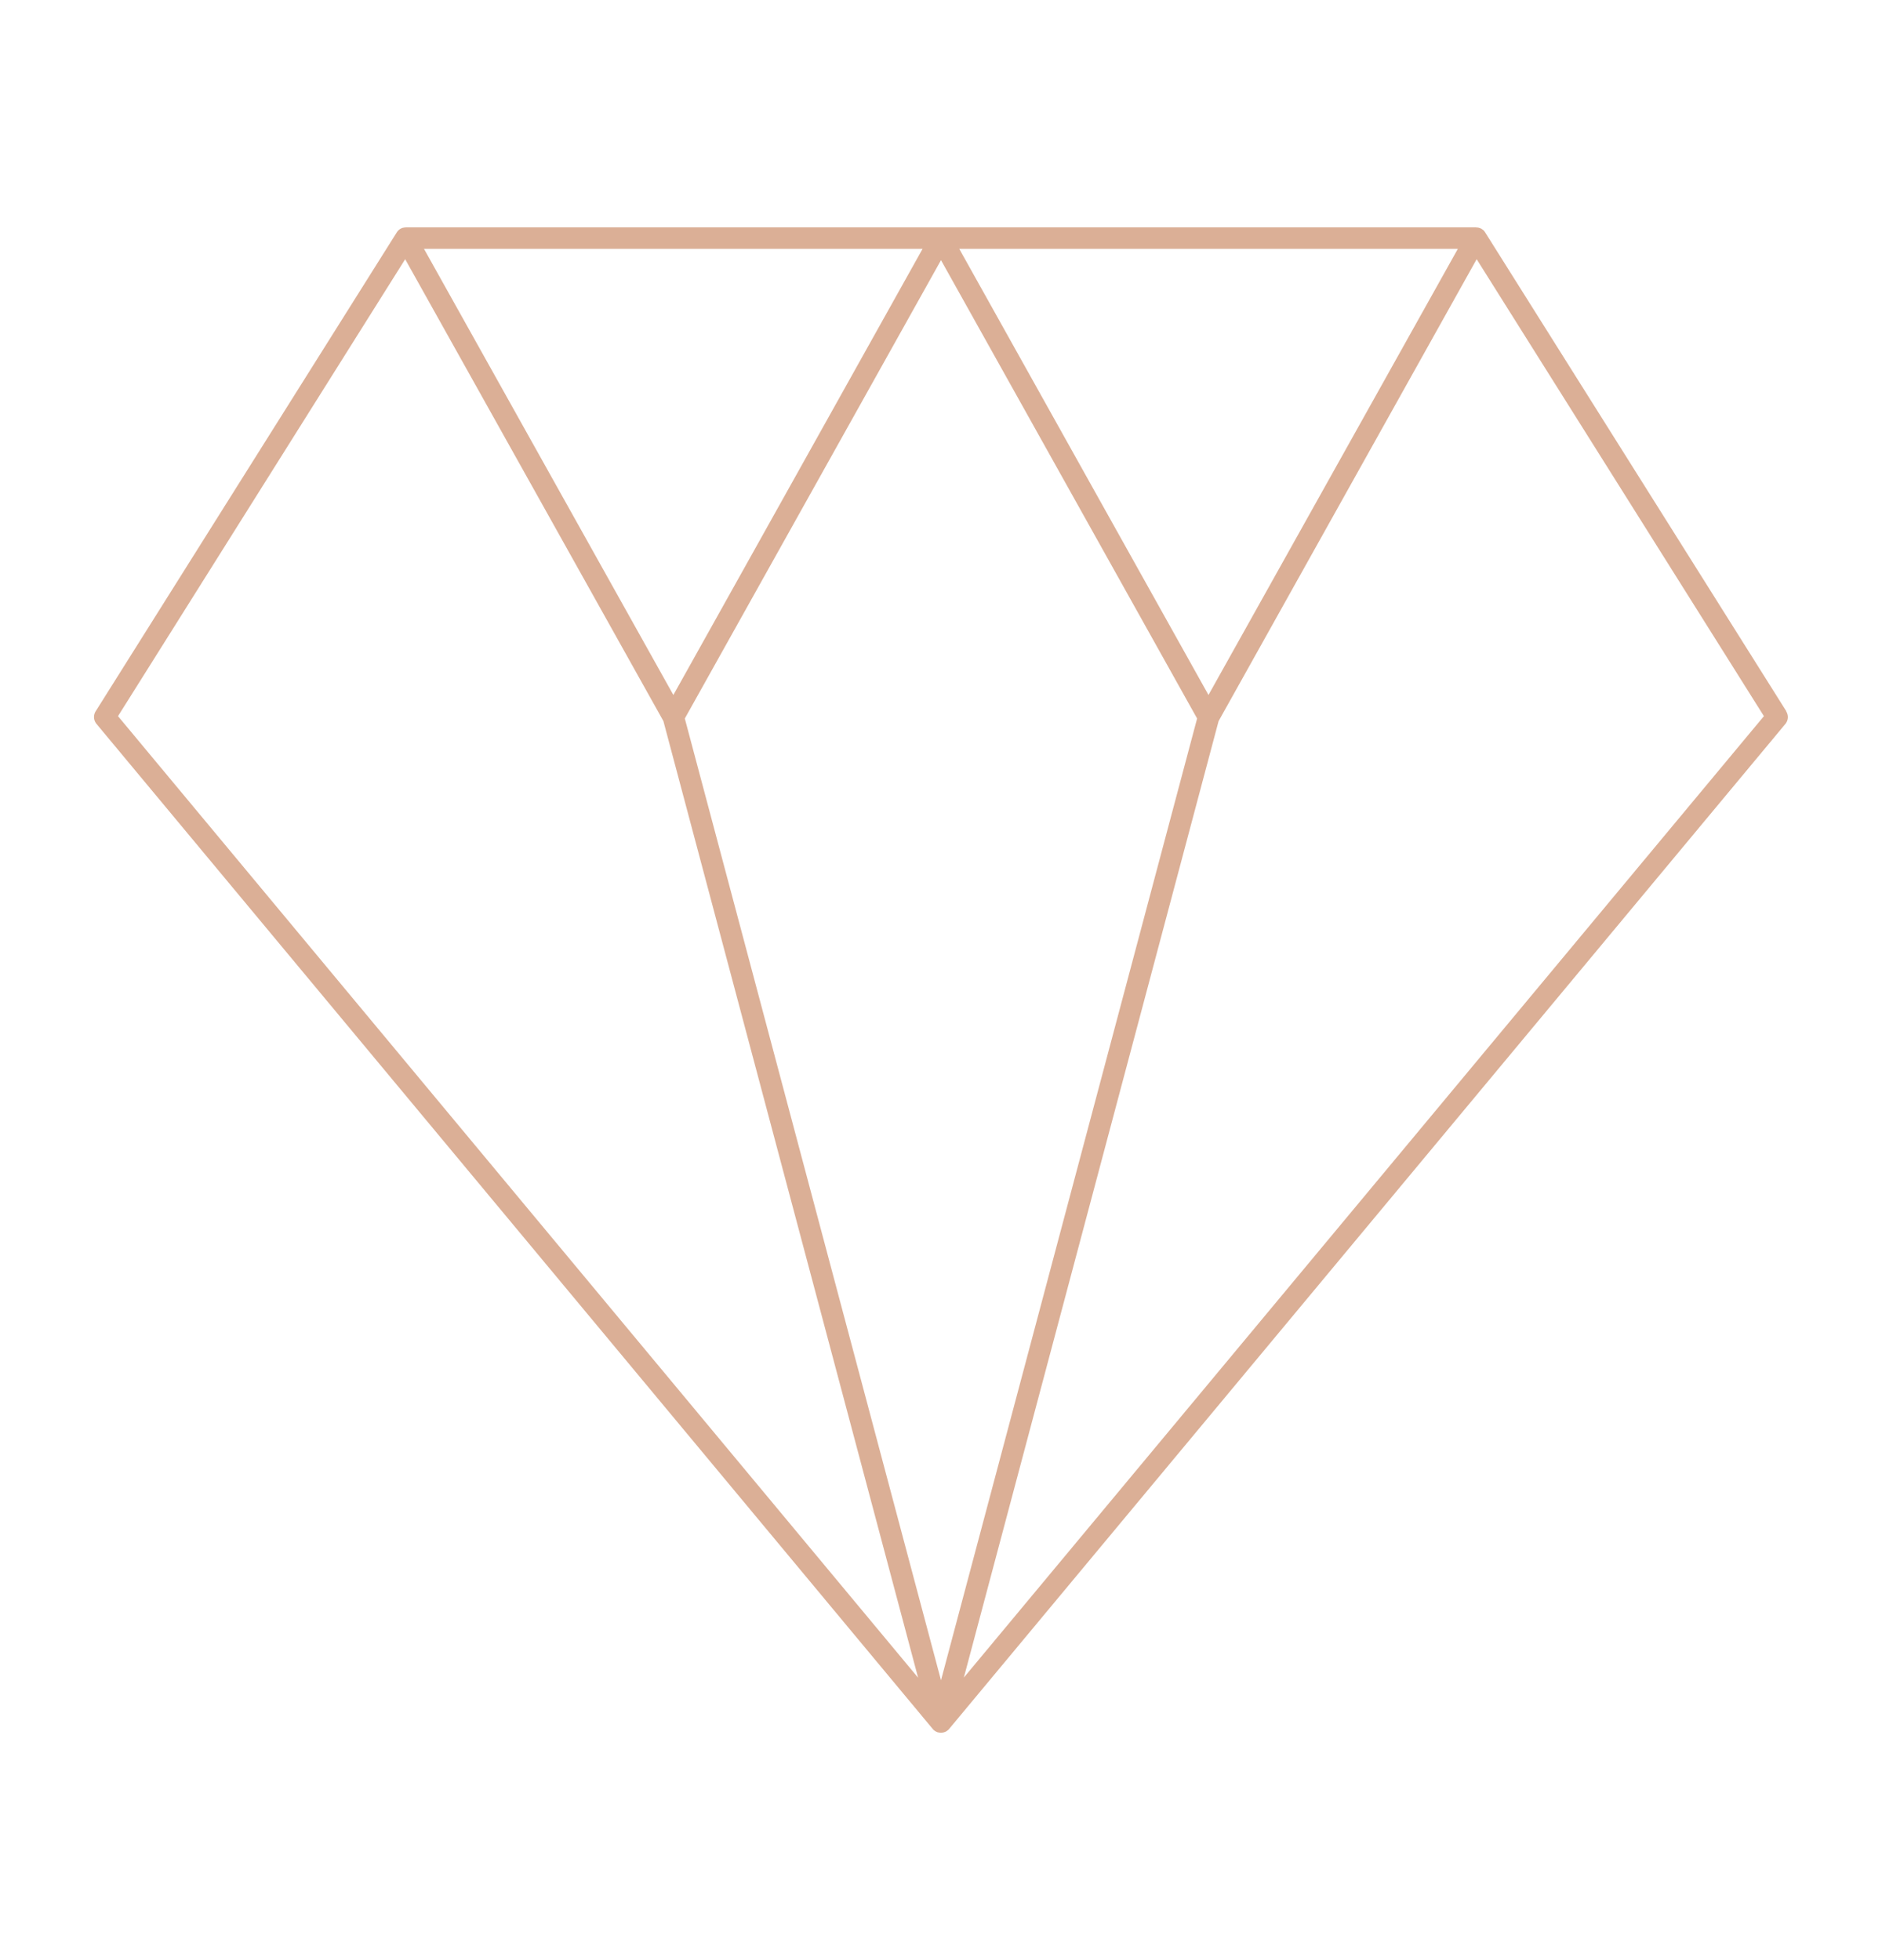 <?xml version="1.0" encoding="UTF-8"?> <svg xmlns="http://www.w3.org/2000/svg" width="24" height="25" fill="none"> <path fill-rule="evenodd" clip-rule="evenodd" d="M12.291 21.398 15.54 9.197l3.291-5.891 3.663 5.828L12.29 21.398ZM1.505 9.134l3.662-5.828L8.46 9.197l3.248 12.201L1.505 9.134Zm10.26-5.96-3.178 5.69-3.18-5.69h6.359Zm6.826 0-3.18 5.69-3.178-5.69h6.358ZM12 3.318l3.266 5.846-3.266 12.267L8.733 9.164 12 3.318Zm10.78 5.754L18.94 2.965l-.004-.006-.005-.007a.125.125 0 0 0-.011-.013l-.01-.008-.004-.003a.12.12 0 0 0-.01-.007l-.004-.003a.09.09 0 0 0-.011-.005l-.006-.003a.175.175 0 0 0-.017-.005l-.007-.002-.01-.001h-.007l-.01-.002H5.175l-.008.001h-.009l-.006.002a.102.102 0 0 0-.012.002h-.002a.135.135 0 0 0-.07.047l-.004.006-.005.007L1.22 9.072a.137.137 0 0 0 .01.16l10.664 12.819.002.002.003.004a.119.119 0 0 0 .017.015c.002.002.003.003.005.003a.13.13 0 0 0 .014.01h.001l.003.001a.116.116 0 0 0 .024.01h.006l.003.001a.131.131 0 0 0 .054 0h.004l.005-.002a.127.127 0 0 0 .024-.009h.003l.001-.001a.161.161 0 0 0 .014-.01.124.124 0 0 0 .022-.018l.003-.004.002-.002L22.768 9.233a.137.137 0 0 0 .01-.16Z" fill="#DBAF96"></path> </svg> 